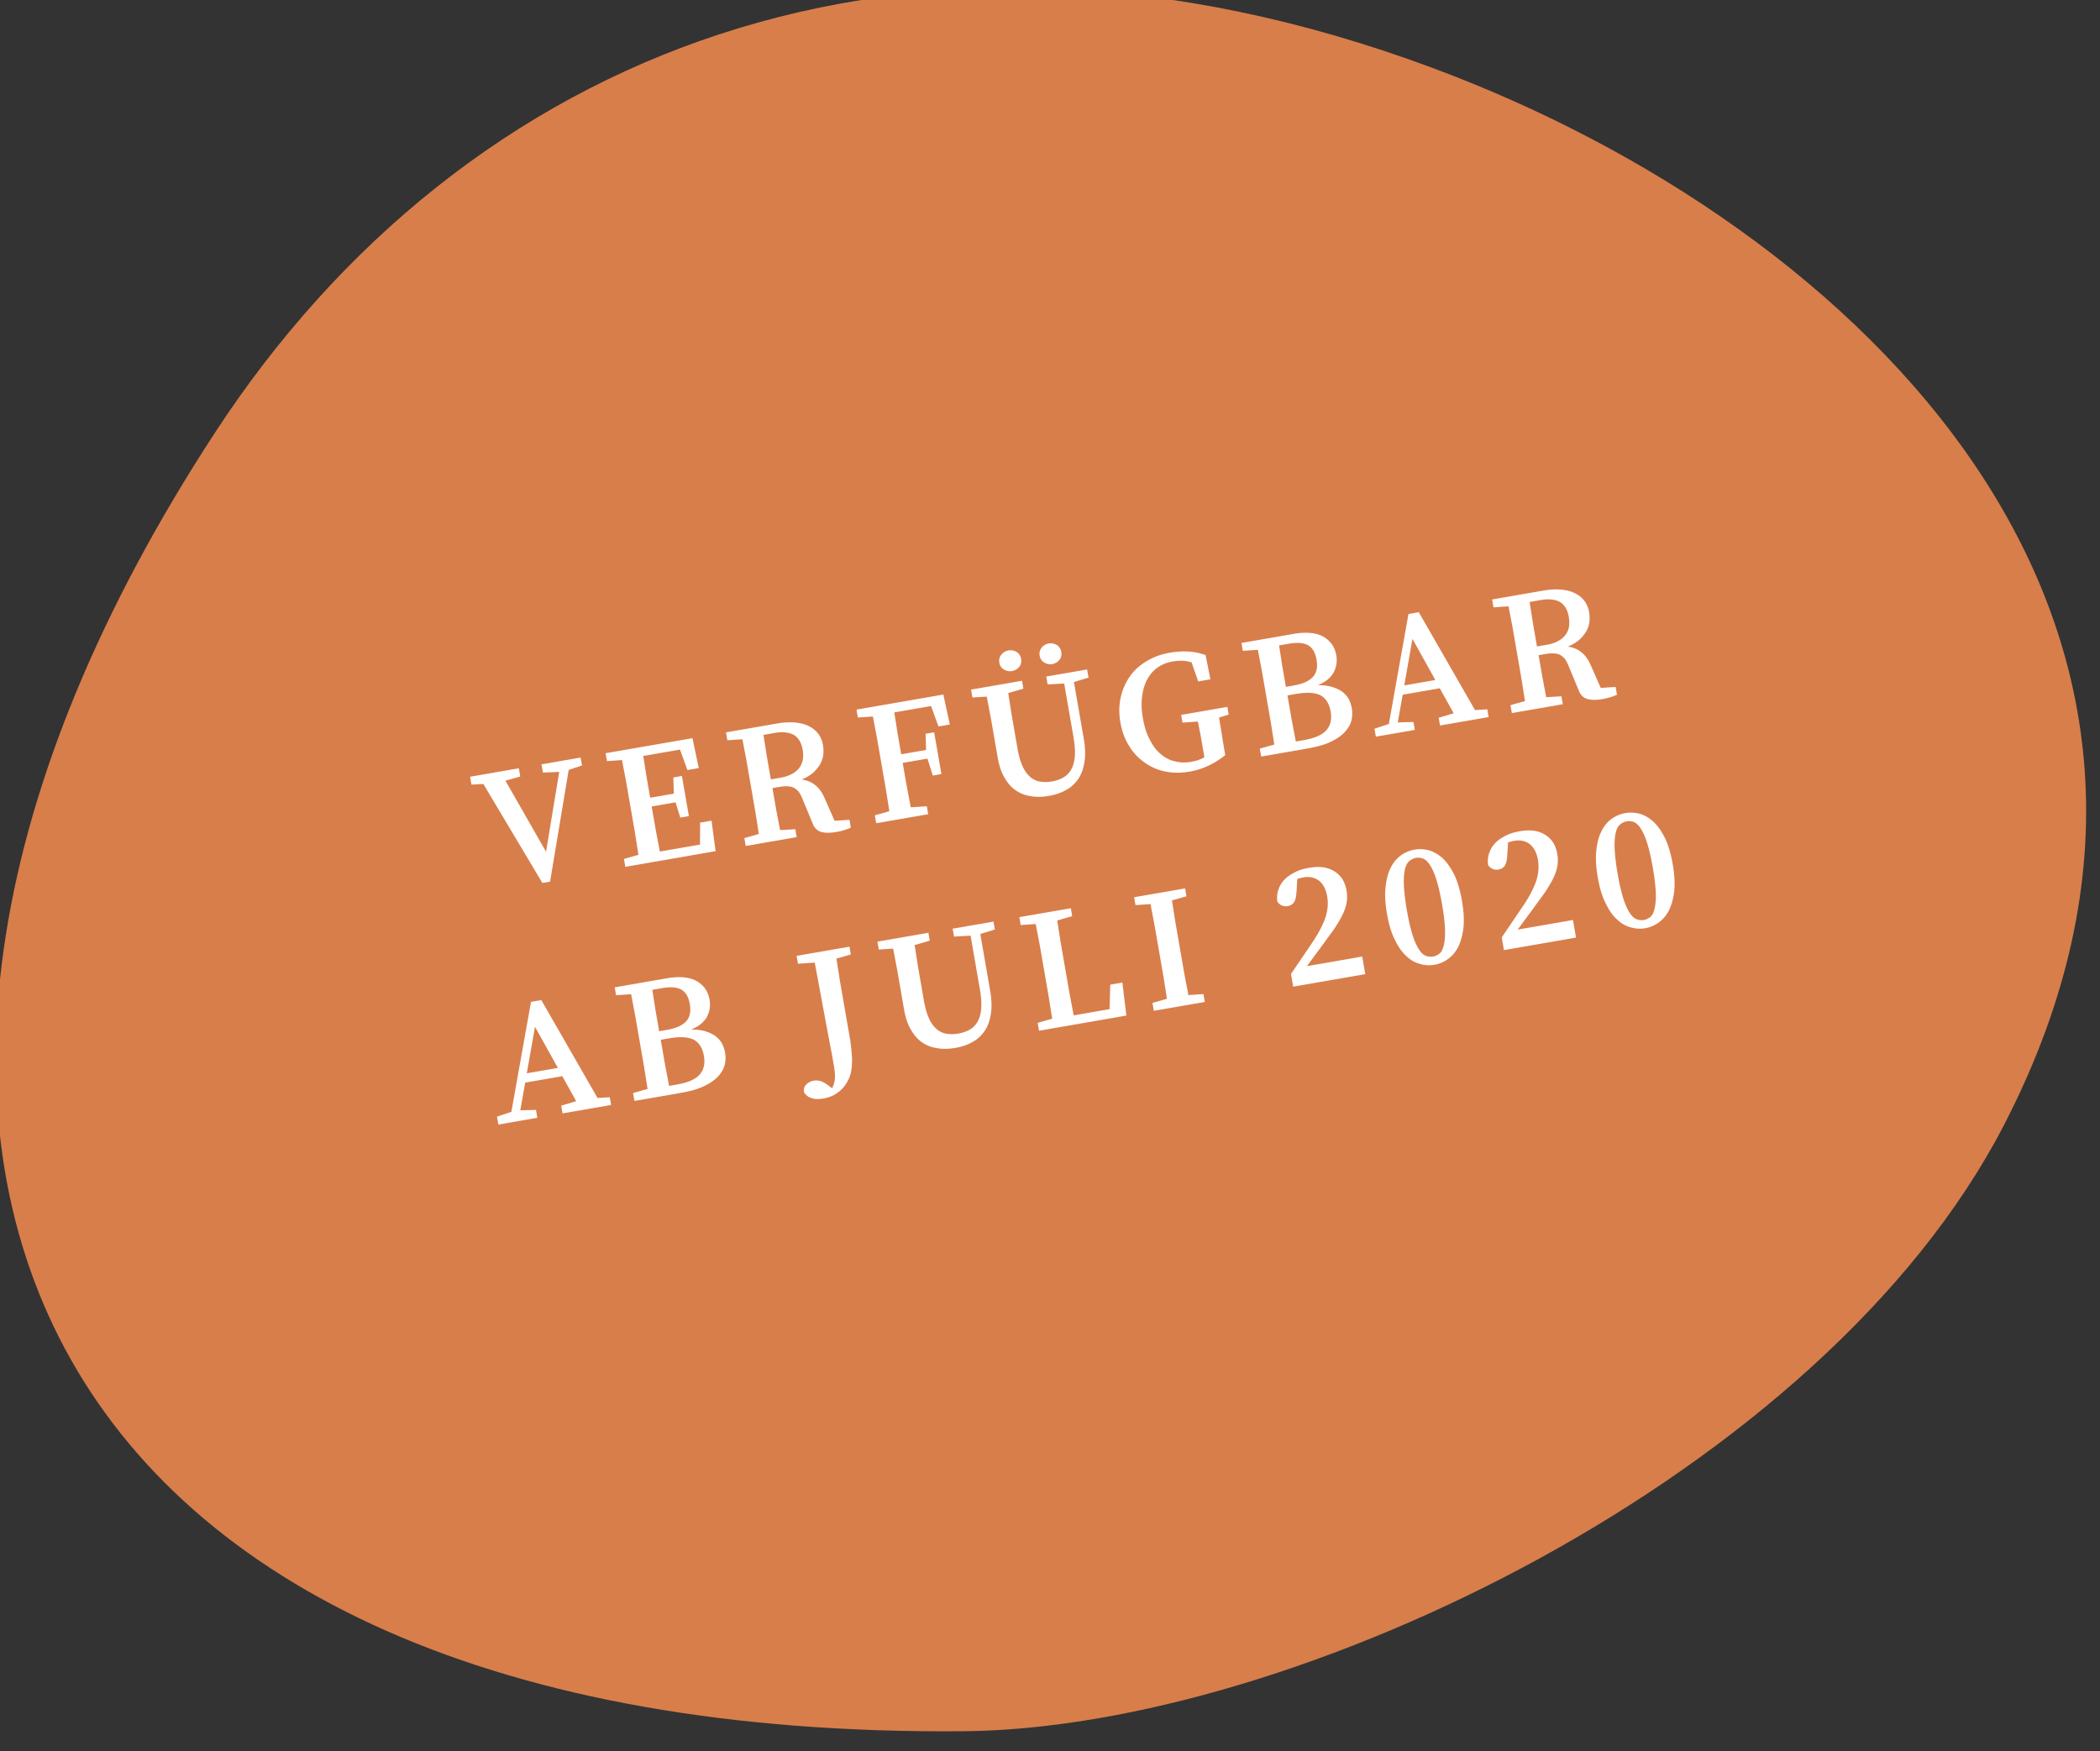 <?xml version="1.0" encoding="UTF-8"?> <svg xmlns="http://www.w3.org/2000/svg" xmlns:xlink="http://www.w3.org/1999/xlink" xmlns:v="https://vecta.io/nano" width="217" height="181" fill-rule="evenodd" stroke-linejoin="round" stroke-miterlimit="2"><rect width="100%" height="100%" fill="#333333" stroke="none"/><g transform="matrix(1 0 0 1.077 -934 -3562)"><path d="M1442.62 1356.62c54.6 11.66 109.54 76.13 122.62 122.62 37.1 131.9-34.67 194.1-148.58 157.2-61.87-20.03-103.14-75.56-96.66-157.2 5.3-66.83 43.8-139.44 122.62-122.62z" fill="#d87e4b" transform="matrix(-.197 .651 -.679 -.177 2346.39 2716.33)"></path><g transform="matrix(1.049 -.169 .182 .974 652.888 3396.83)" fill="#fff" fill-rule="nonzero"><path d="M318.586 38.812l-1.353.203-3.635 10.38h-.76l-4-10.448-1.15-.135v-.778h4.802v.812l-1.488.152 2.705 7.473 2.587-7.422-1.572-.203v-.812h3.855v.778zm11.464 7.438l-.118 2.976h-8.893v-.778l1.454-.152.034-2.147V41.11l-.034-2.147-1.454-.152v-.778h8.555L329.7 41h-1.116l-.372-2.08h-3.618l-.034 2.03v2.08h2.333l.22-1.555h.845v3.956h-.845l-.203-1.54h-2.35v2.282l.034 2.164h3.956l.372-2.096h1.116z"></path><use xlink:href="#B"></use><path d="M349.323 38.93l-.034 2.03v2.08h2.45l.22-1.555h.845V45.6h-.845l-.237-1.708h-2.435v2.232l.034 2.147 1.555.17v.778h-5.123v-.778l1.454-.152.034-2.147v-5.038l-.034-2.147-1.454-.152v-.778h8.555L354.43 41h-1.116l-.372-2.08h-3.618zm19.17-.118l-1.488.186V44.5c0 .913-.1 1.7-.32 2.316-.22.642-.507 1.15-.896 1.54s-.828.676-1.353.845c-.524.186-1.082.27-1.7.27-.642 0-1.217-.085-1.74-.27-.524-.17-.98-.44-1.353-.812-.372-.355-.66-.828-.862-1.403-.22-.558-.32-1.234-.32-2.03v-3.9l-.034-2.113-1.386-.152v-.778h5.02v.778l-1.522.17-.034 2.096v3.38c0 .693.068 1.285.186 1.74.118.473.304.862.54 1.15a1.96 1.96 0 0 0 .862.626 3.47 3.47 0 0 0 1.15.186c.456 0 .845-.068 1.2-.203a1.99 1.99 0 0 0 .879-.659c.237-.304.423-.693.54-1.183s.186-1.082.186-1.792v-5.326l-1.6-.186v-.778h4.024v.778zm-7.22-1.894a1.15 1.15 0 0 1-.761-.287c-.22-.186-.32-.44-.32-.727s.1-.54.32-.727a1.15 1.15 0 0 1 1.522 0c.203.186.304.44.304.727s-.1.54-.304.727a1.15 1.15 0 0 1-.761.287zm3.956 0c-.287 0-.54-.1-.744-.287-.22-.186-.32-.44-.32-.727s.1-.54.32-.727c.203-.186.456-.287.744-.287a1.15 1.15 0 0 1 .761.287c.203.186.304.44.304.727s-.1.54-.304.727a1.15 1.15 0 0 1-.761.287zm16.03 7.762l-.964.118-.034 2.96v.744a8.8 8.8 0 0 1-1.775.727 7.08 7.08 0 0 1-1.927.254c-.862 0-1.657-.152-2.367-.44a5.15 5.15 0 0 1-1.826-1.234 5.35 5.35 0 0 1-1.167-1.843c-.287-.7-.423-1.488-.423-2.333 0-.828.135-1.606.423-2.333.287-.7.676-1.336 1.2-1.86.507-.524 1.116-.93 1.86-1.217.7-.287 1.522-.44 2.418-.44a8.09 8.09 0 0 1 1.741.186c.54.118 1.082.338 1.623.626L380.1 41h-1.2l-.32-1.927a3.51 3.51 0 0 0-.862-.32 5.3 5.3 0 0 0-.913-.085c-.558 0-1.082.1-1.54.32-.473.22-.88.558-1.2.964-.338.423-.592.947-.778 1.555-.203.626-.287 1.32-.287 2.113s.085 1.488.287 2.096c.186.626.44 1.15.778 1.555.338.423.744.76 1.234.964.473.22.997.338 1.6.338.5 0 .93-.068 1.336-.22V46.3l-.034-1.47-1.488-.152v-.76h4.548v.76z"></path><use xlink:href="#C"></use><use xlink:href="#D"></use><use xlink:href="#B" x="75.47"></use><use xlink:href="#D" x="-90.348" y="22.543"></use><use xlink:href="#C" x="-65.648" y="22.542"></use><path d="M341.156 61.354l-1.454.152-.034 2.113v5.95l-.05.997-.085.828-.152.7c-.118.423-.27.812-.5 1.133s-.456.575-.744.795-.6.372-.947.5c-.338.1-.693.152-1.048.152-.17 0-.338-.017-.524-.034a2.73 2.73 0 0 1-.524-.152c-.152-.085-.304-.17-.423-.287a1.24 1.24 0 0 1-.287-.456c.017-.32.135-.558.355-.7a1.31 1.31 0 0 1 .761-.237 1.46 1.46 0 0 1 .609.135c.186.085.372.22.592.44l.44.456a2.65 2.65 0 0 0 .423-.879c.085-.32.118-.744.118-1.25v-1.116l-.034-1.877-.084-7.185-1.623-.17v-.778h5.207v.778zm14.202 0l-1.488.186v5.512c0 .913-.1 1.7-.32 2.316-.22.642-.507 1.15-.896 1.54s-.828.676-1.353.845c-.524.186-1.082.27-1.7.27-.642 0-1.217-.085-1.74-.27-.524-.17-.98-.44-1.353-.812-.372-.355-.66-.828-.862-1.403-.22-.558-.32-1.234-.32-2.03v-3.9l-.034-2.113-1.386-.152v-.778h5.02v.778l-1.522.17-.034 2.096V67c0 .693.068 1.285.186 1.74.118.473.304.862.54 1.15a1.96 1.96 0 0 0 .862.626 3.47 3.47 0 0 0 1.15.186c.456 0 .845-.068 1.2-.203a1.99 1.99 0 0 0 .879-.659c.237-.304.423-.693.54-1.183s.186-1.082.186-1.792V61.54l-1.6-.186v-.778h4.024v.778zm11.294 7.186l-.17 3.23h-8.6v-.778l1.454-.152.034-2.164v-5.02l-.034-2.147-1.454-.152v-.778h5.072v.778l-1.505.17-.034 2.13v5.055l.034 2.164h3.534l.473-2.333h1.183zm6.103-7.033l-.034 2.13v5.038l.034 2.164 1.454.152v.778h-5.02v-.778l1.454-.152.034-2.147v-5.038l-.034-2.147-1.454-.152v-.778h5.02v.778l-1.454.152z"></path><use xlink:href="#E"></use><use xlink:href="#F"></use><use xlink:href="#E" x="20.761"></use><use xlink:href="#F" x="20.762"></use></g></g><defs><path id="B" d="M337.42 43.276c.44 0 .828-.068 1.15-.186s.575-.27.778-.473a1.9 1.9 0 0 0 .456-.727 3.22 3.22 0 0 0 .135-.913c0-.676-.186-1.2-.575-1.555-.406-.338-1.014-.524-1.86-.524h-1.065l-.034 2.13v2.25h1.014zm5.833 5.173v.778a6.2 6.2 0 0 1-1.454.169c-.592 0-1.082-.085-1.437-.254-.372-.17-.61-.507-.7-.997l-.558-2.485c-.068-.304-.152-.558-.254-.76-.118-.186-.254-.338-.406-.456-.17-.118-.372-.186-.592-.237-.237-.05-.507-.068-.812-.068h-.626v2.096l.034 2.046 1.47.17v.778h-5.02v-.778l1.454-.152.034-2.147v-5.038l-.034-2.147-1.454-.152v-.778h5.004c1.285 0 2.282.254 2.992.76s1.065 1.2 1.065 2.08c0 .32-.05.626-.135.93-.1.304-.254.592-.456.845a3.65 3.65 0 0 1-.812.693 3.97 3.97 0 0 1-1.217.456 2.59 2.59 0 0 1 1.2.744c.32.355.558.828.7 1.437l.575 2.316 1.437.152z"></path><path id="C" d="M387.988 48.365c1.133 0 1.944-.203 2.4-.61.456-.39.676-.947.676-1.674 0-.778-.237-1.353-.7-1.724-.473-.355-1.25-.54-2.35-.54h-.812v2.333l.034 2.215h.76zm-.76-9.468l-.034 2.03v2.046h.76c.913 0 1.572-.17 1.995-.507s.626-.862.626-1.572-.186-1.217-.575-1.54c-.39-.304-.98-.456-1.775-.456h-.997zm1.54-.862c1.268 0 2.215.254 2.84.76.626.524.93 1.183.93 2.012 0 .558-.17 1.082-.507 1.54-.355.473-.93.812-1.758.997.524.085.964.22 1.32.39.355.186.66.39.896.626.22.237.39.507.5.795a3 3 0 0 1 .152.947c0 .39-.068.76-.22 1.133s-.423.7-.795.997c-.372.304-.88.54-1.505.727-.642.186-1.437.27-2.4.27h-4.548v-.778l1.454-.152.034-2.147v-5.038l-.034-2.147-1.454-.152v-.778h5.106z"></path><path id="D" d="M401.598 44.797l-1.505-4.31-1.555 4.31h3.06zm4.48 3.67v.76h-4.785v-.76l1.505-.186-.913-2.62h-3.652l-.93 2.57 1.505.22v.778h-3.838v-.778l1.454-.22 3.703-10.195h1.014l3.753 10.296 1.183.135z"></path><path id="E" d="M390.017 70.045v1.724h-7.1v-1.25l2.45-2.536c.778-.795 1.353-1.54 1.74-2.215.372-.676.558-1.37.558-2.063s-.17-1.234-.507-1.623c-.355-.39-.828-.592-1.454-.592a4.4 4.4 0 0 0-.609.051l-.27 1.15c-.118.5-.254.828-.423 1.014-.186.186-.39.27-.642.27a.97.97 0 0 1-.947-.609c.017-.456.135-.845.338-1.183a2.48 2.48 0 0 1 .778-.845c.32-.22.693-.372 1.116-.5s.862-.17 1.32-.17c.592 0 1.082.068 1.505.22.406.152.744.372.997.626s.456.558.575.88c.118.338.17.693.17 1.065 0 .423-.068.828-.203 1.183-.135.372-.338.744-.626 1.133s-.642.795-1.065 1.234l-1.555 1.505-1.59 1.522h5.444z"></path><path id="F" d="M395.055 66.36c0 1.014.05 1.843.135 2.468s.22 1.116.372 1.47.338.61.558.727.44.186.676.186.456-.068.676-.186c.203-.118.39-.372.54-.727s.287-.845.372-1.47.135-1.454.135-2.468-.05-1.843-.135-2.468-.22-1.133-.372-1.488-.338-.592-.54-.727c-.22-.118-.44-.186-.676-.186s-.456.068-.676.186-.406.355-.558.7-.287.862-.372 1.488c-.085.642-.135 1.47-.135 2.485zm1.74-5.68c.456 0 .913.1 1.37.304.44.22.828.54 1.183.997.338.456.61 1.03.828 1.758.203.727.304 1.59.304 2.62s-.1 1.894-.304 2.604c-.22.727-.5 1.302-.828 1.758-.355.456-.744.778-1.183.98a3.12 3.12 0 0 1-1.369.321c-.473 0-.93-.1-1.37-.32-.456-.203-.845-.524-1.183-.98-.355-.456-.626-1.03-.828-1.758-.22-.7-.32-1.572-.32-2.604s.1-1.894.32-2.62c.203-.727.473-1.302.828-1.758a3.15 3.15 0 0 1 1.183-.997c.44-.203.896-.304 1.37-.304z"></path></defs></svg> 